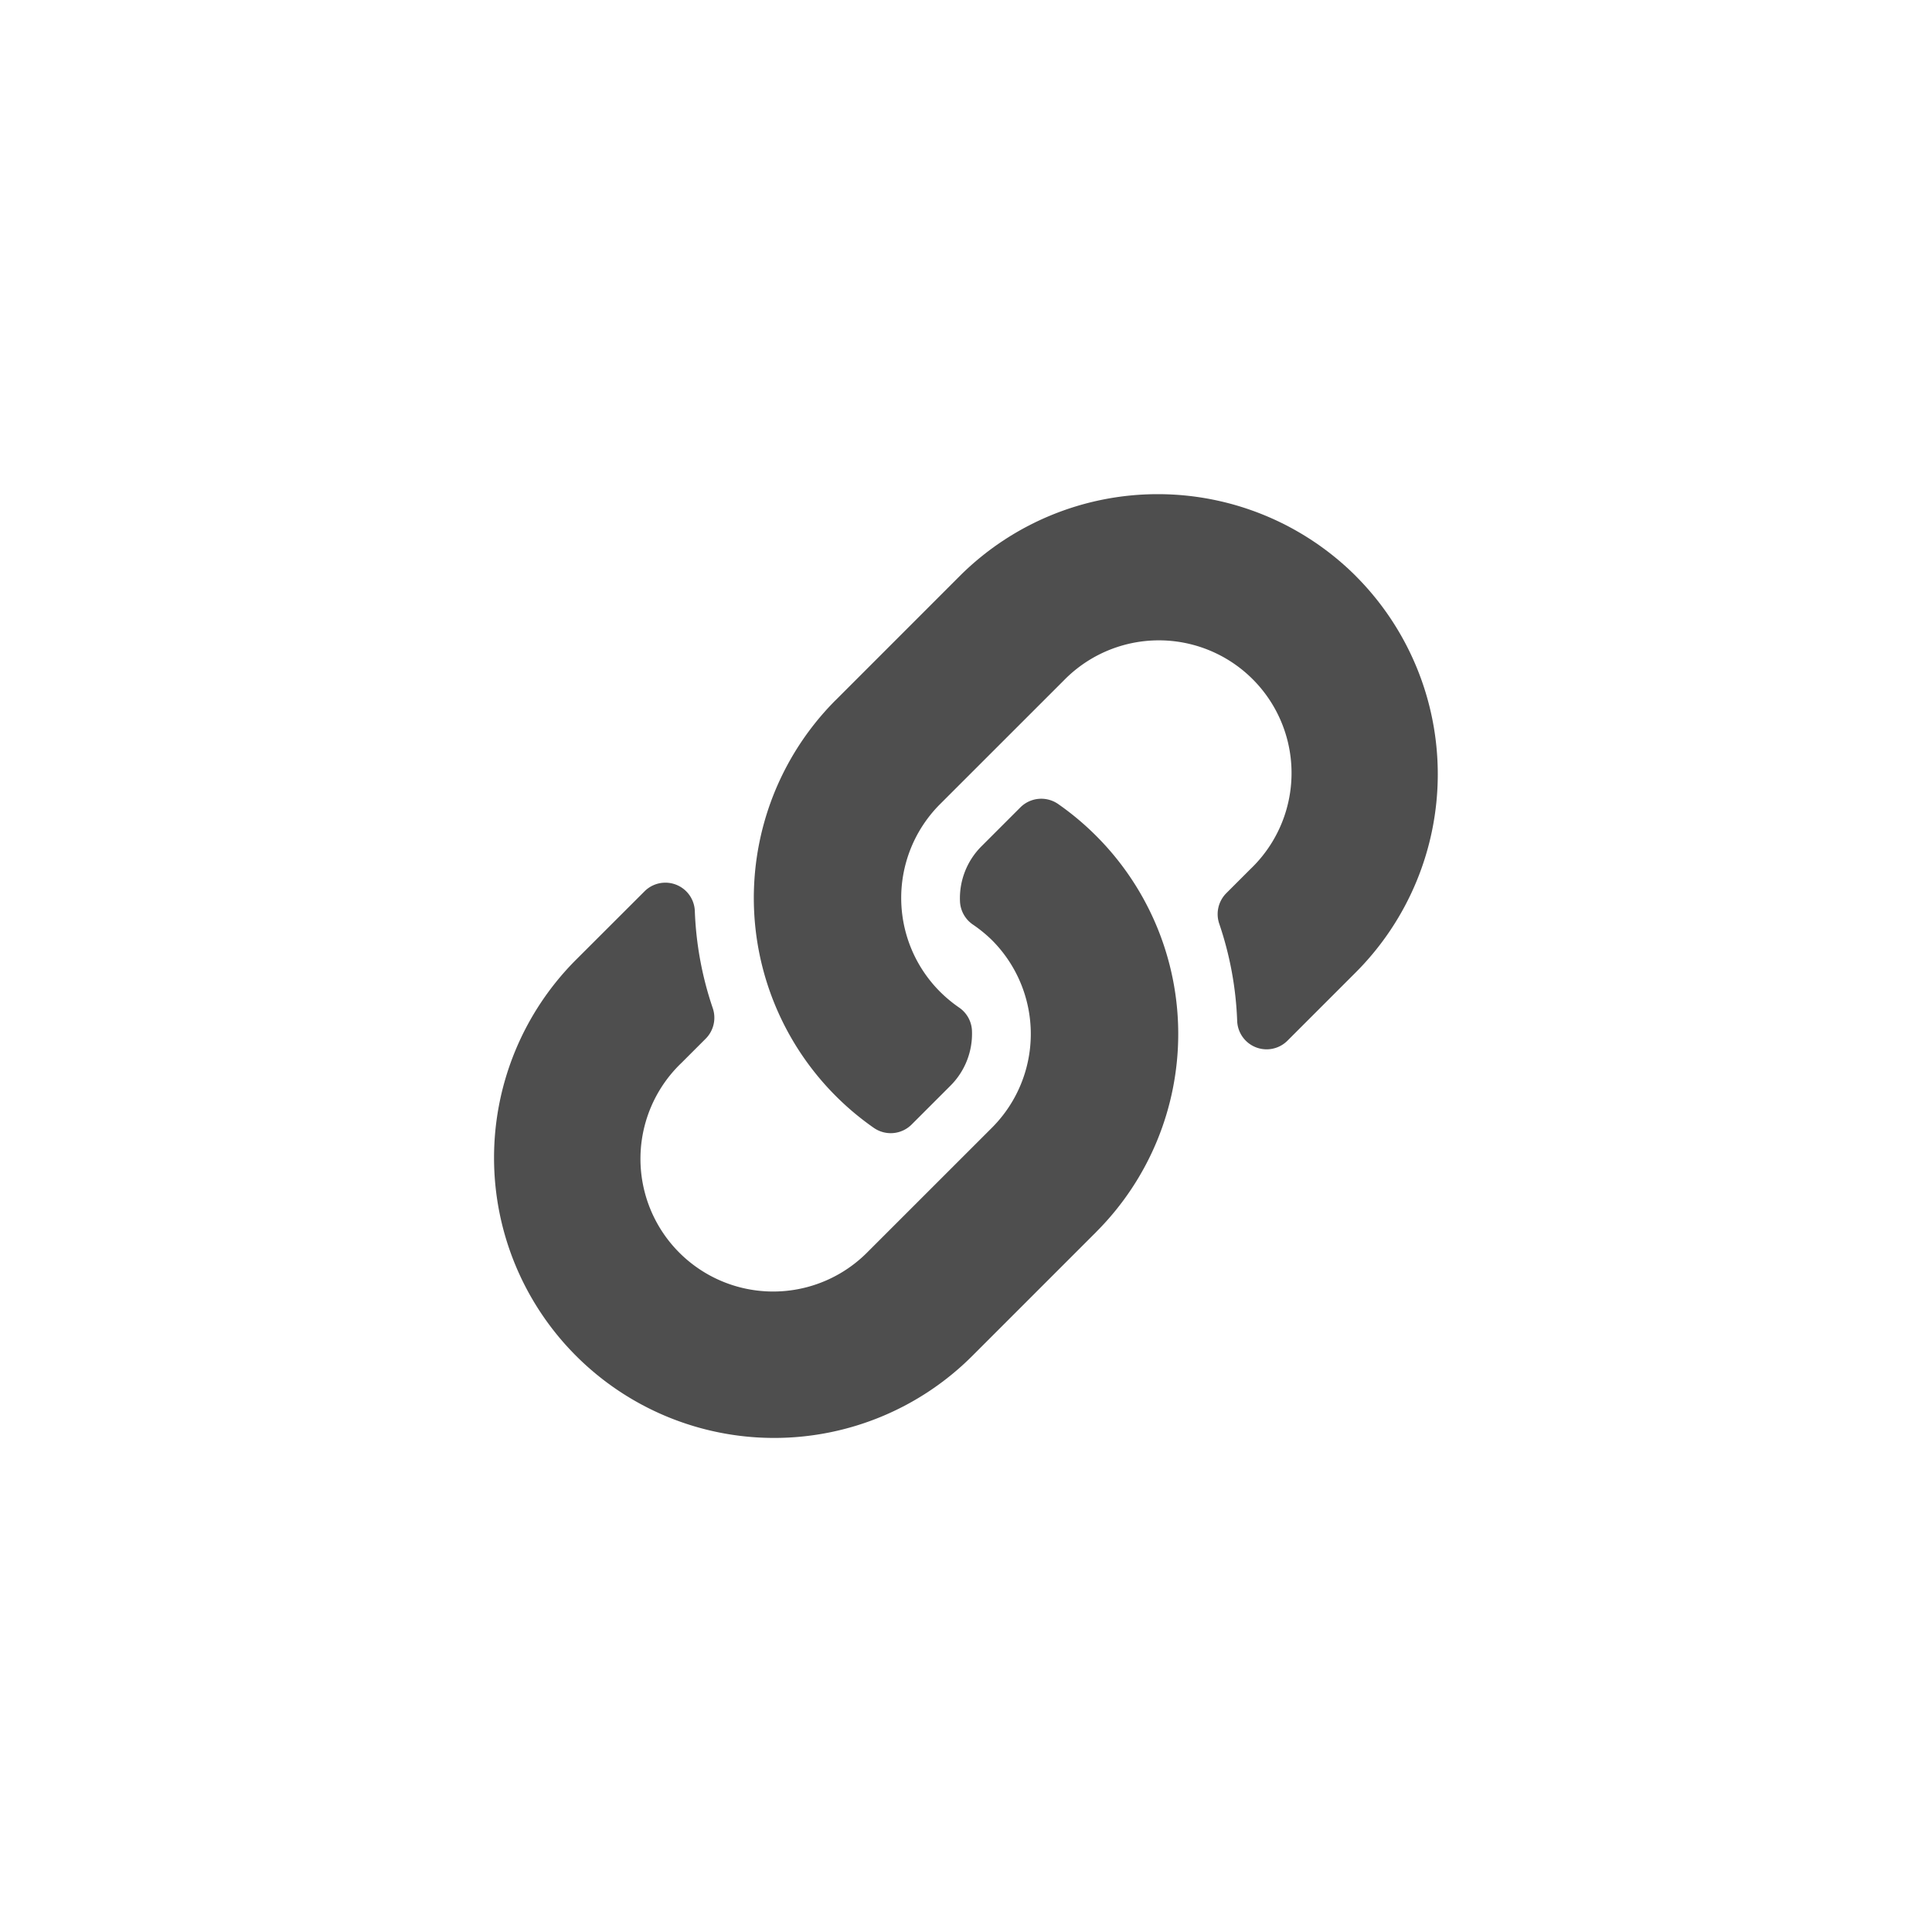 <svg xmlns="http://www.w3.org/2000/svg" xmlns:xlink="http://www.w3.org/1999/xlink" width="44" height="44" viewBox="0 0 44 44">
  <defs>
    <filter id="Mask" x="-12" y="-12" width="62" height="62" filterUnits="userSpaceOnUse">
      <feOffset dx="-3" dy="-3" input="SourceAlpha"/>
      <feGaussianBlur stdDeviation="3" result="blur"/>
      <feFlood flood-color="#fff"/>
      <feComposite operator="in" in2="blur"/>
      <feComposite in="SourceGraphic"/>
    </filter>
    <clipPath id="clip-path">
      <g transform="matrix(1, 0, 0, 1, 0, 0)" filter="url(#Mask)">
        <rect id="Mask-2" data-name="Mask" width="44" height="44" rx="22" transform="translate(0)" fill="#f5f5f5"/>
      </g>
    </clipPath>
    <filter id="Neuo_dark_shade_" x="-7" y="-7" width="62.001" height="62" filterUnits="userSpaceOnUse">
      <feOffset dx="2" dy="2" input="SourceAlpha"/>
      <feGaussianBlur stdDeviation="1" result="blur-2"/>
      <feFlood flood-opacity="0.161"/>
      <feComposite operator="in" in2="blur-2"/>
      <feComposite in="SourceGraphic"/>
    </filter>
    <filter id="Neuo_white_shade_" x="-8.5" y="-8.5" width="59.001" height="59" filterUnits="userSpaceOnUse">
      <feOffset dx="-1" dy="-1" input="SourceAlpha"/>
      <feGaussianBlur stdDeviation="0.5" result="blur-3"/>
      <feFlood flood-color="#fff"/>
      <feComposite operator="in" in2="blur-3"/>
      <feComposite in="SourceGraphic"/>
    </filter>
  </defs>
  <g id="copylink" transform="translate(-1484 -417)">
    <g id="Light_Button_round_icon_pressed_" data-name="Light Button round icon (pressed)" transform="translate(1484 417)">
      <g id="Button_pressed_" data-name="Button (pressed)" transform="translate(0)" clip-path="url(#clip-path)">
        <g transform="matrix(1, 0, 0, 1, 0, 0)" filter="url(#Neuo_dark_shade_)">
          <path id="Neuo_dark_shade_2" data-name="Neuo (dark shade)" d="M28,56A28.007,28.007,0,0,1,17.1,2.2,28.007,28.007,0,0,1,38.9,53.8,27.824,27.824,0,0,1,28,56ZM28,6a21.932,21.932,0,1,0,8.564,1.729A21.862,21.862,0,0,0,28,6Z" transform="translate(-6 -6)" fill="#f5f5f5"/>
        </g>
        <g transform="matrix(1, 0, 0, 1, 0, 0)" filter="url(#Neuo_white_shade_)">
          <path id="Neuo_white_shade_2" data-name="Neuo (white shade)" d="M28,56A28.007,28.007,0,0,1,17.1,2.2,28.007,28.007,0,0,1,38.9,53.8,27.827,27.827,0,0,1,28,56ZM28,6a21.931,21.931,0,1,0,8.563,1.729A21.864,21.864,0,0,0,28,6Z" transform="translate(-6 -6)" fill="#f5f5f5"/>
        </g>
        <rect id="Button_background" data-name="Button background" width="38" height="38" rx="19" transform="translate(3 3)" fill="#f5f5f5"/>
      </g>
    </g>
    <path id="Icon_awesome-link" data-name="Icon awesome-link" d="M13.709,7.781a6.377,6.377,0,0,1,.015,9.007l-.015.016-2.821,2.821A6.38,6.38,0,0,1,1.866,10.6L3.423,9.045a.671.671,0,0,1,1.146.445A7.734,7.734,0,0,0,4.976,11.7a.676.676,0,0,1-.159.7l-.549.549a3.022,3.022,0,1,0,4.246,4.3l2.821-2.82a3.021,3.021,0,0,0,0-4.274A3.144,3.144,0,0,0,10.9,9.8a.673.673,0,0,1-.292-.529A1.672,1.672,0,0,1,11.1,8.016l.884-.884a.674.674,0,0,1,.864-.073,6.4,6.4,0,0,1,.861.722Zm5.915-5.916a6.387,6.387,0,0,0-9.023,0L7.781,4.686,7.766,4.7a6.381,6.381,0,0,0,.876,9.729.674.674,0,0,0,.864-.073l.884-.884a1.672,1.672,0,0,0,.491-1.251.673.673,0,0,0-.292-.529,3.144,3.144,0,0,1-.434-.36,3.021,3.021,0,0,1,0-4.274l2.821-2.82a3.022,3.022,0,1,1,4.246,4.3l-.549.549a.676.676,0,0,0-.159.7A7.734,7.734,0,0,1,16.921,12a.671.671,0,0,0,1.146.445l1.557-1.557a6.387,6.387,0,0,0,0-9.022Z" transform="translate(1495.255 428.255)" fill="#4e4e4e"/>
  </g>
</svg>
